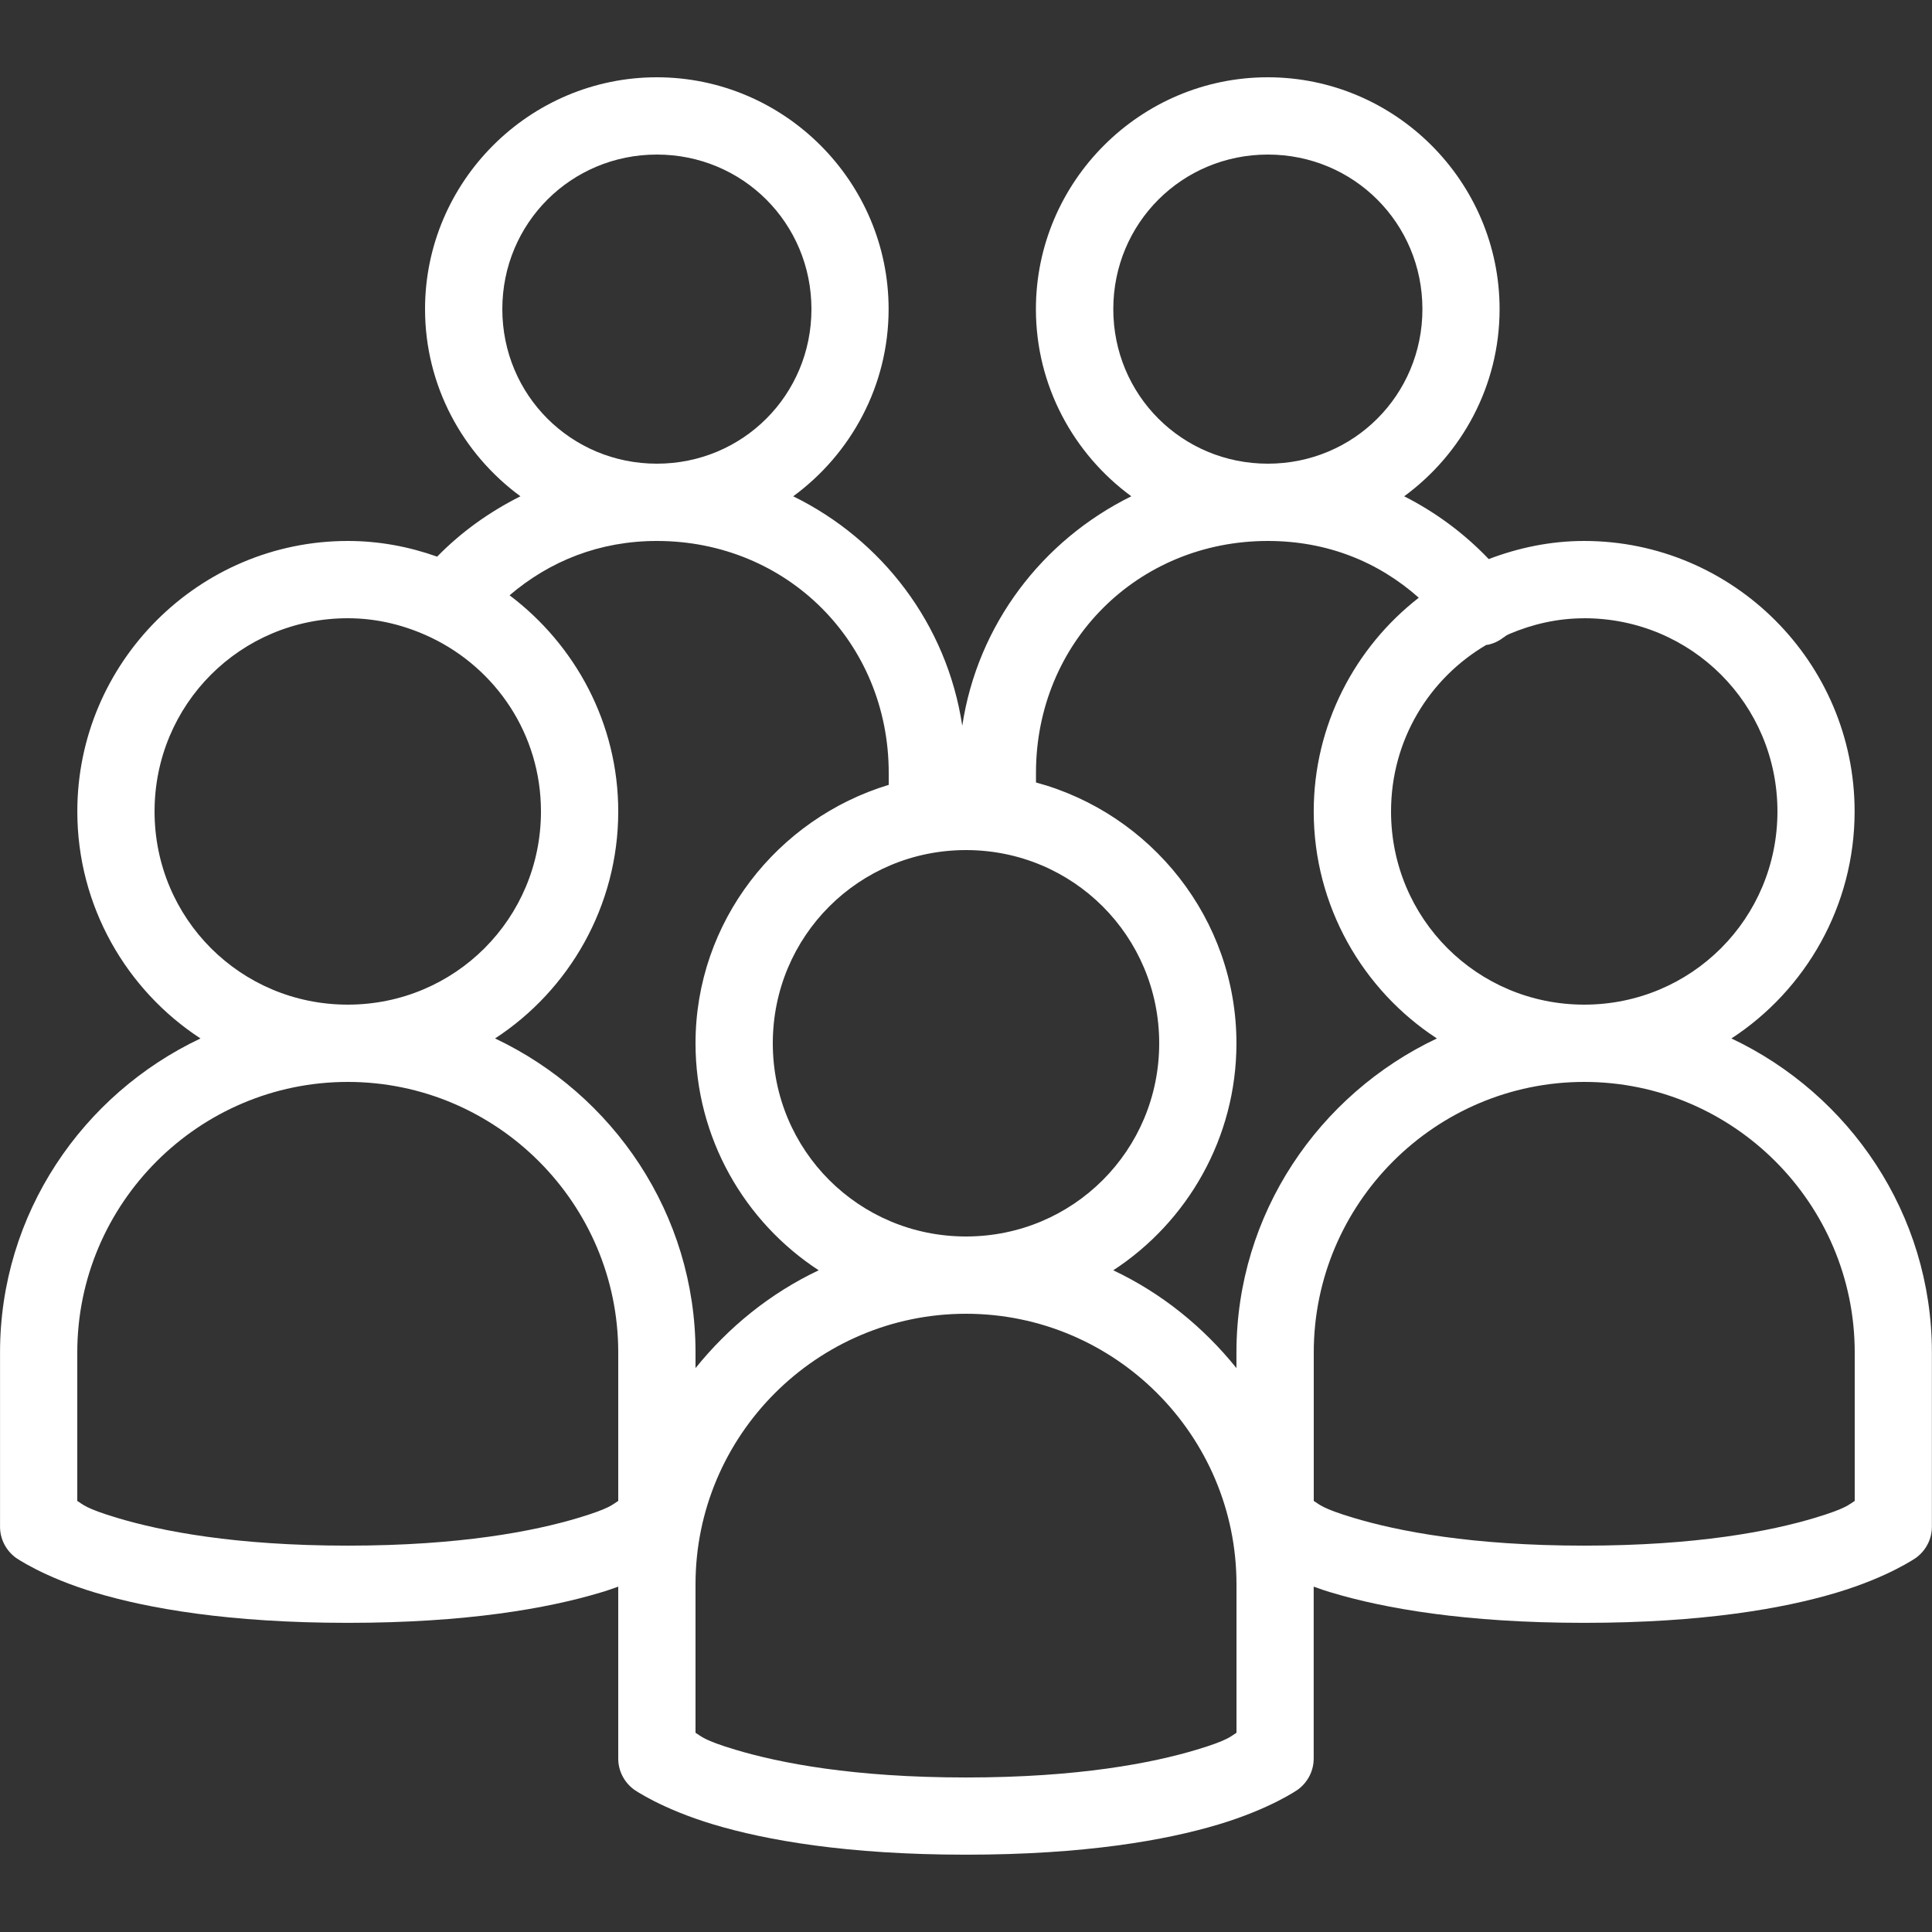 <svg xmlns="http://www.w3.org/2000/svg" xmlns:xlink="http://www.w3.org/1999/xlink" viewBox="0,0,256,256" width="50px" height="50px" fill-rule="nonzero"><rect x="0" y="0" width="256" height="256" fill="#333333" stroke="none"/><g fill="#ffffff" fill-rule="nonzero" stroke="none" stroke-width="1" stroke-linecap="butt" stroke-linejoin="miter" stroke-miterlimit="10" stroke-dasharray="" stroke-dashoffset="0" font-family="none" font-weight="none" font-size="none" text-anchor="none" style="mix-blend-mode: normal"><g transform="scale(5.12,5.12)"><path d="M17,2c-3.301,0 -6,2.699 -6,6c0,1.984 0.977,3.75 2.469,4.844c-0.801,0.402 -1.531,0.922 -2.156,1.562c-0.727,-0.258 -1.5,-0.406 -2.312,-0.406c-3.855,0 -7,3.145 -7,7c0,2.449 1.27,4.625 3.188,5.875c-3.055,1.445 -5.188,4.539 -5.188,8.125v4.5c-0.004,0.32 0.148,0.621 0.406,0.812c0,0 0.707,0.5 2.062,0.906c1.355,0.406 3.449,0.781 6.531,0.781c3.082,0 5.176,-0.375 6.531,-0.781c0.176,-0.051 0.316,-0.102 0.469,-0.156v4.438c-0.004,0.32 0.148,0.621 0.406,0.812c0,0 0.707,0.5 2.062,0.906c1.355,0.406 3.449,0.781 6.531,0.781c3.082,0 5.176,-0.375 6.531,-0.781c1.355,-0.406 2.062,-0.906 2.062,-0.906c0.258,-0.191 0.41,-0.492 0.406,-0.812v-4.438c0.152,0.055 0.293,0.105 0.469,0.156c1.355,0.406 3.449,0.781 6.531,0.781c3.082,0 5.176,-0.375 6.531,-0.781c1.355,-0.406 2.062,-0.906 2.062,-0.906c0.258,-0.191 0.41,-0.492 0.406,-0.812v-4.5c0,-3.586 -2.133,-6.68 -5.188,-8.125c1.918,-1.25 3.188,-3.426 3.188,-5.875c0,-3.855 -3.145,-7 -7,-7c-0.871,0 -1.699,0.176 -2.469,0.469c-0.629,-0.66 -1.371,-1.211 -2.188,-1.625c1.492,-1.094 2.469,-2.859 2.469,-4.844c0,-3.301 -2.699,-6 -6,-6c-3.301,0 -6,2.699 -6,6c0,1.984 0.977,3.75 2.469,4.844c-2.297,1.133 -3.977,3.312 -4.375,5.938c-0.398,-2.629 -2.074,-4.809 -4.375,-5.938c1.492,-1.094 2.469,-2.859 2.469,-4.844c0,-3.301 -2.699,-6 -6,-6zM17,4c2.223,0 4,1.777 4,4c0,2.223 -1.777,4 -4,4c-2.223,0 -4,-1.777 -4,-4c0,-2.223 1.777,-4 4,-4zM32.812,4c2.223,0 4,1.777 4,4c0,2.223 -1.777,4 -4,4c-2.223,0 -4,-1.777 -4,-4c0,-2.223 1.777,-4 4,-4zM17,14c3.371,0 6,2.629 6,6v0.312c-2.875,0.871 -5,3.535 -5,6.688c0,2.449 1.27,4.625 3.188,5.875c-1.254,0.594 -2.328,1.465 -3.188,2.531v-0.406c0,-3.586 -2.133,-6.68 -5.188,-8.125c1.918,-1.25 3.188,-3.426 3.188,-5.875c0,-2.281 -1.113,-4.312 -2.812,-5.594c1.039,-0.887 2.328,-1.406 3.812,-1.406zM32.812,14c1.527,0 2.855,0.535 3.906,1.469c-1.648,1.281 -2.719,3.293 -2.719,5.531c0,2.449 1.27,4.625 3.188,5.875c-3.055,1.445 -5.188,4.539 -5.188,8.125v0.406c-0.859,-1.066 -1.934,-1.938 -3.188,-2.531c1.918,-1.25 3.188,-3.426 3.188,-5.875c0,-3.223 -2.211,-5.945 -5.188,-6.75v-0.25c0,-3.371 2.629,-6 6,-6zM9,16c0.777,0 1.5,0.188 2.156,0.5c1.68,0.805 2.844,2.504 2.844,4.5c0,2.773 -2.227,5 -5,5c-2.773,0 -5,-2.227 -5,-5c0,-2.773 2.227,-5 5,-5zM41,16c2.773,0 5,2.227 5,5c0,2.773 -2.227,5 -5,5c-2.773,0 -5,-2.227 -5,-5c0,-1.848 0.988,-3.445 2.469,-4.312c0.008,-0.004 0.023,0.004 0.031,0c0.148,-0.031 0.285,-0.094 0.406,-0.188c0.035,-0.016 0.059,-0.047 0.094,-0.062c0.02,-0.008 0.043,-0.02 0.062,-0.031c0.598,-0.254 1.246,-0.406 1.938,-0.406zM25,22c2.773,0 5,2.227 5,5c0,2.773 -2.227,5 -5,5c-2.773,0 -5,-2.227 -5,-5c0,-2.773 2.227,-5 5,-5zM9,28c3.855,0 7,3.145 7,7v3.844c-0.148,0.09 -0.207,0.191 -1.031,0.438c-1.145,0.344 -3.051,0.719 -5.969,0.719c-2.918,0 -4.824,-0.375 -5.969,-0.719c-0.824,-0.246 -0.883,-0.348 -1.031,-0.438v-3.844c0,-3.855 3.145,-7 7,-7zM41,28c3.855,0 7,3.145 7,7v3.844c-0.148,0.09 -0.207,0.191 -1.031,0.438c-1.145,0.344 -3.051,0.719 -5.969,0.719c-2.918,0 -4.824,-0.375 -5.969,-0.719c-0.824,-0.246 -0.883,-0.348 -1.031,-0.438v-3.844c0,-3.855 3.145,-7 7,-7zM25,34c3.855,0 7,3.145 7,7v3.844c-0.148,0.09 -0.207,0.191 -1.031,0.438c-1.145,0.344 -3.051,0.719 -5.969,0.719c-2.918,0 -4.824,-0.375 -5.969,-0.719c-0.824,-0.246 -0.883,-0.348 -1.031,-0.438v-3.844c0,-3.855 3.145,-7 7,-7z"></path></g></g></svg>